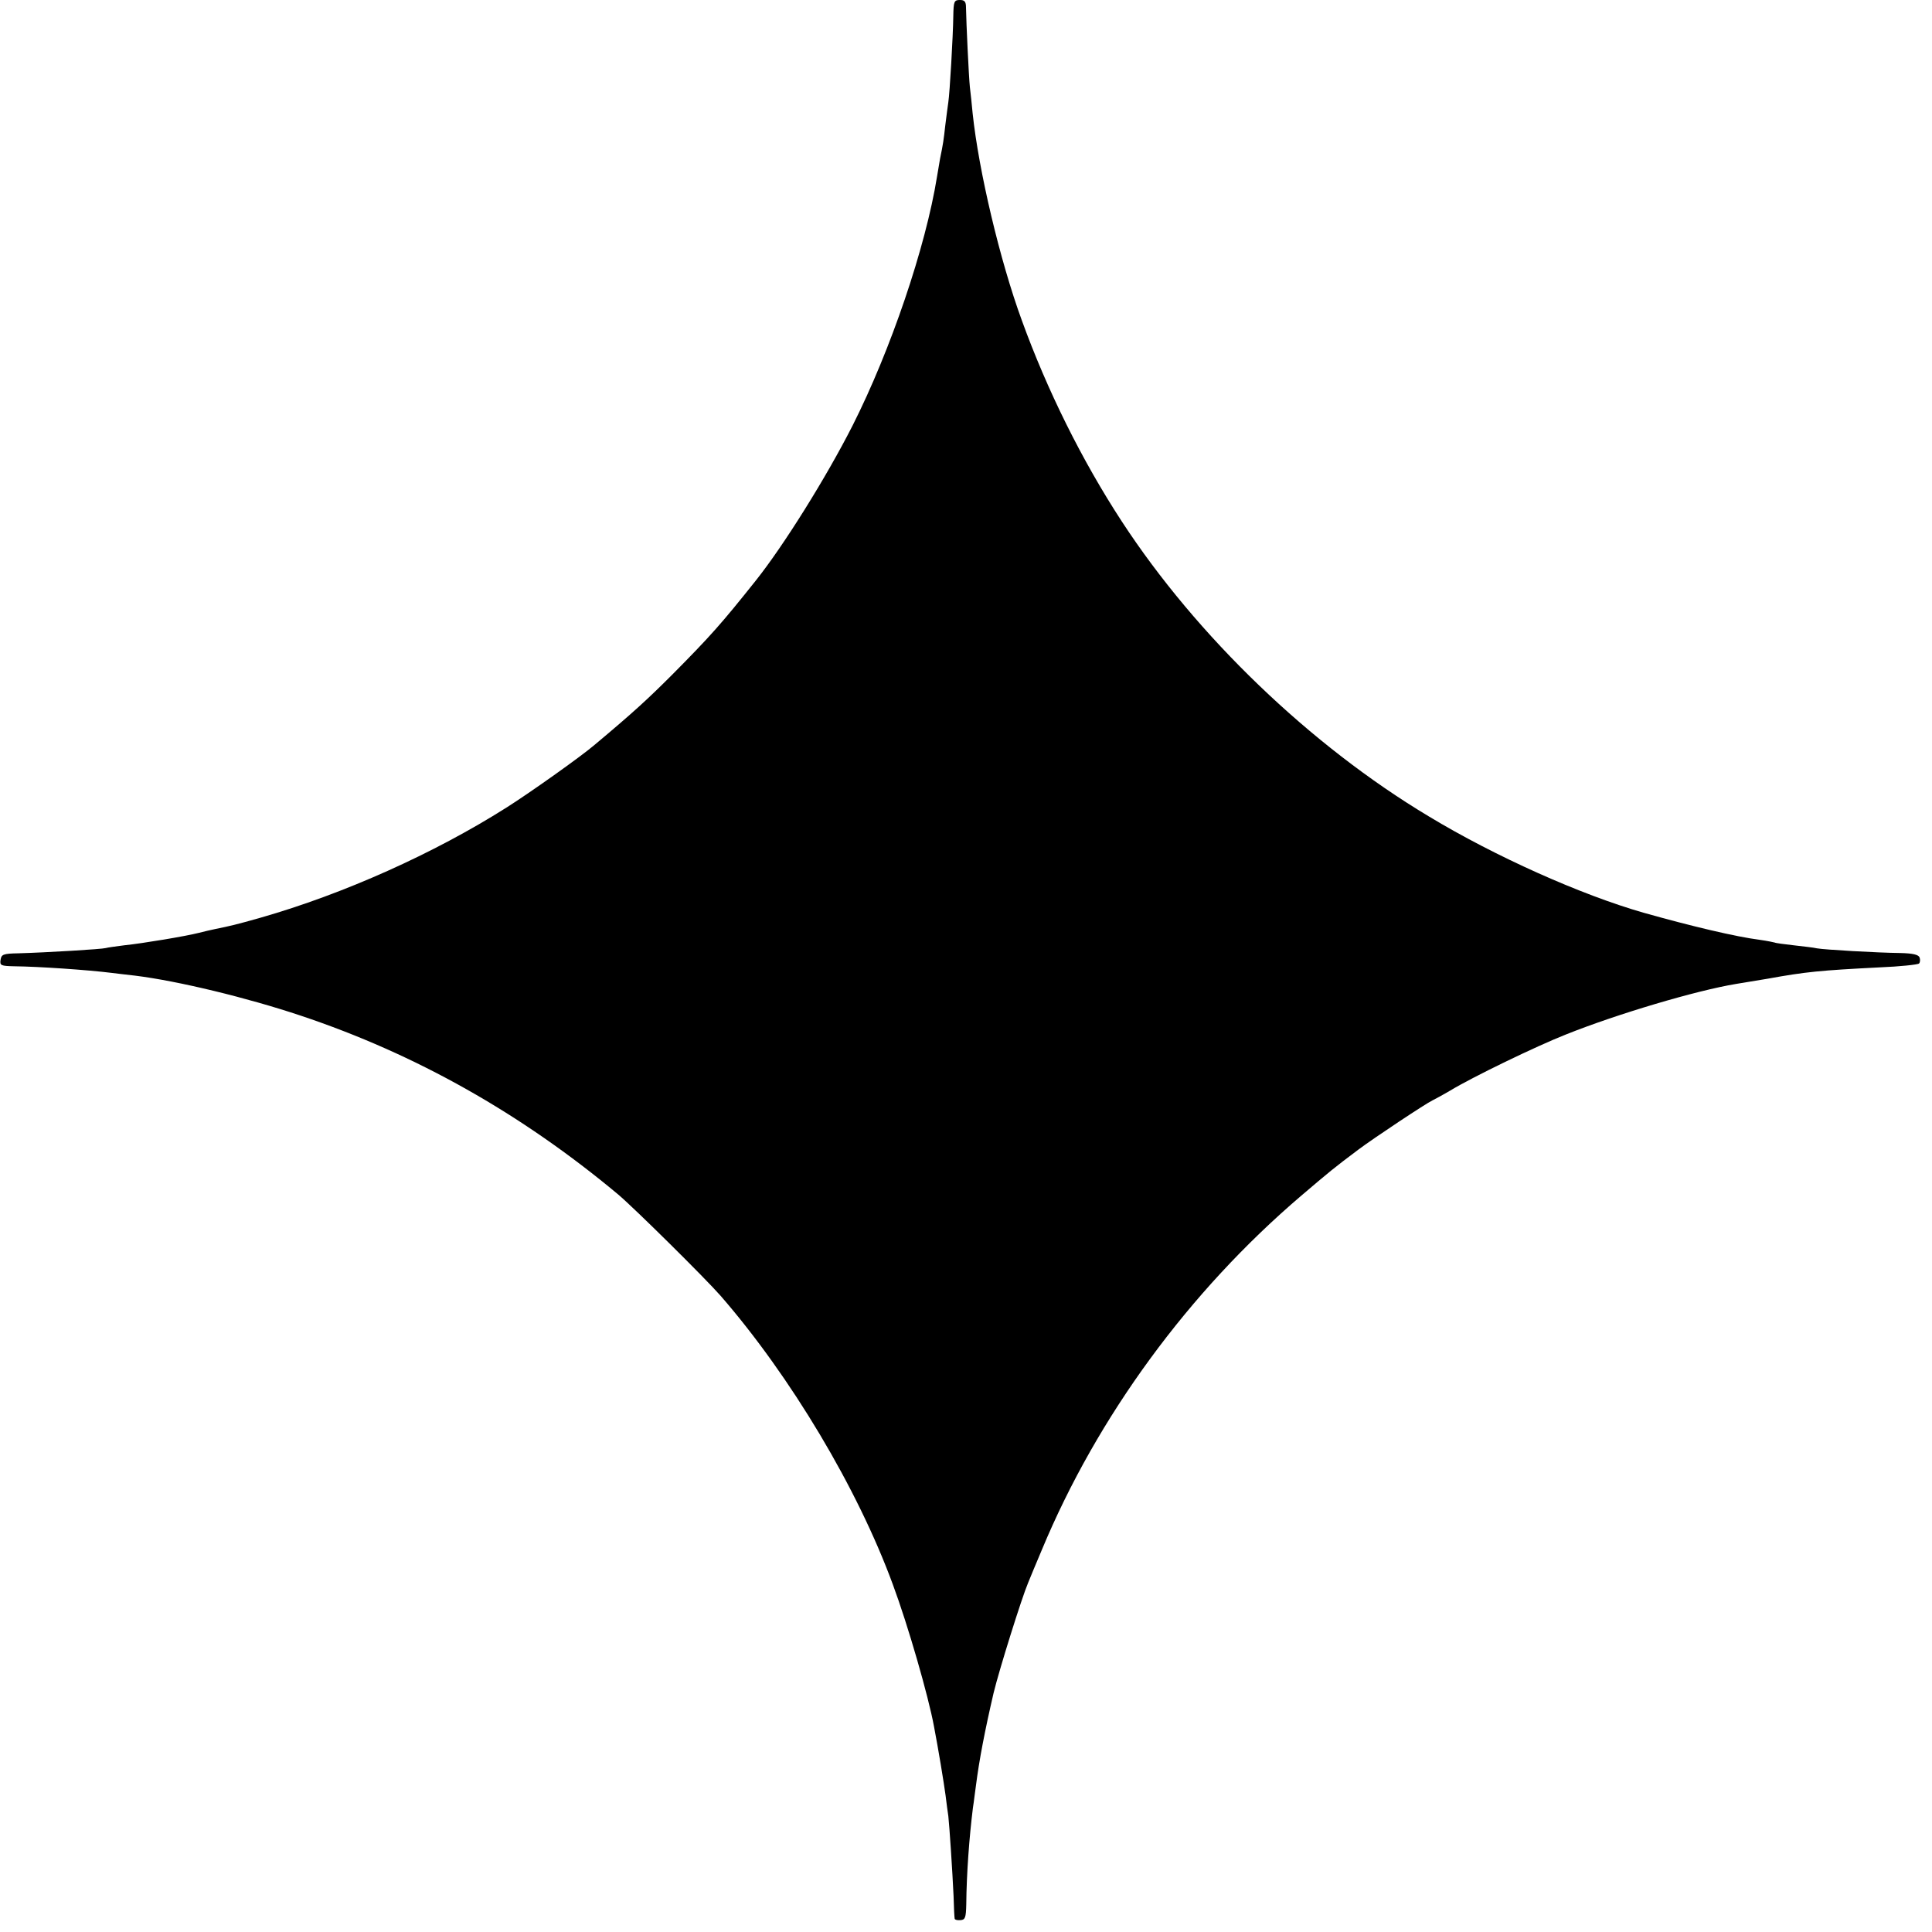 <?xml version="1.0" standalone="no"?>
<!DOCTYPE svg PUBLIC "-//W3C//DTD SVG 20010904//EN"
 "http://www.w3.org/TR/2001/REC-SVG-20010904/DTD/svg10.dtd">
<svg version="1.0" xmlns="http://www.w3.org/2000/svg"
 width="700pt" height="700pt" viewBox="0 0 700 700"
 preserveAspectRatio="xMidYMid meet">
<g transform="translate(0,700) scale(0.1,-0.1)"
fill="#000000" stroke="none">
<path d="M3454 6942 c-1 -74 -13 -280 -18 -312 -2 -14 -7 -51 -11 -84 -6 -54
-8 -68 -19 -121 -2 -11 -7 -40 -11 -65 -41 -255 -168 -629 -306 -902 -95 -187
-249 -434 -351 -562 -122 -153 -162 -199 -303 -341 -87 -87 -140 -136 -281
-254 -49 -42 -235 -174 -319 -227 -262 -166 -590 -313 -891 -399 -88 -25 -110
-30 -164 -41 -14 -3 -41 -9 -60 -14 -47 -12 -202 -38 -270 -45 -30 -4 -61 -8
-67 -10 -13 -4 -212 -16 -316 -19 -56 -1 -62 -4 -65 -24 -3 -20 1 -22 50 -23
88 -1 265 -13 353 -24 22 -3 60 -7 85 -10 154 -19 406 -80 600 -145 416 -139
798 -354 1150 -648 59 -50 313 -301 371 -367 253 -291 496 -697 624 -1046 55
-148 129 -405 149 -514 16 -83 36 -205 42 -250 3 -27 8 -61 10 -75 4 -36 15
-202 19 -290 1 -41 3 -78 4 -82 1 -4 10 -6 21 -5 17 1 20 9 21 57 1 112 11
245 24 349 4 25 8 62 11 81 12 94 32 198 64 336 20 83 102 345 125 399 7 17
29 71 50 120 201 483 533 936 940 1283 102 87 119 101 207 167 56 42 246 168
268 178 8 4 38 20 65 36 81 49 310 160 419 203 185 74 471 159 616 183 19 3
71 12 115 19 138 25 189 30 405 41 74 3 139 10 143 14 4 4 5 14 2 22 -4 10
-24 15 -70 16 -84 1 -275 12 -302 17 -12 3 -50 7 -84 11 -35 4 -66 8 -69 10
-3 1 -27 6 -55 10 -86 11 -246 49 -420 98 -227 65 -538 204 -778 349 -429 257
-841 653 -1112 1068 -145 222 -271 476 -363 730 -79 216 -156 541 -178 750 -3
30 -7 73 -10 95 -4 39 -13 231 -14 288 0 21 -5 27 -22 27 -21 0 -23 -5 -24
-58z"/>
</g>
</svg>
